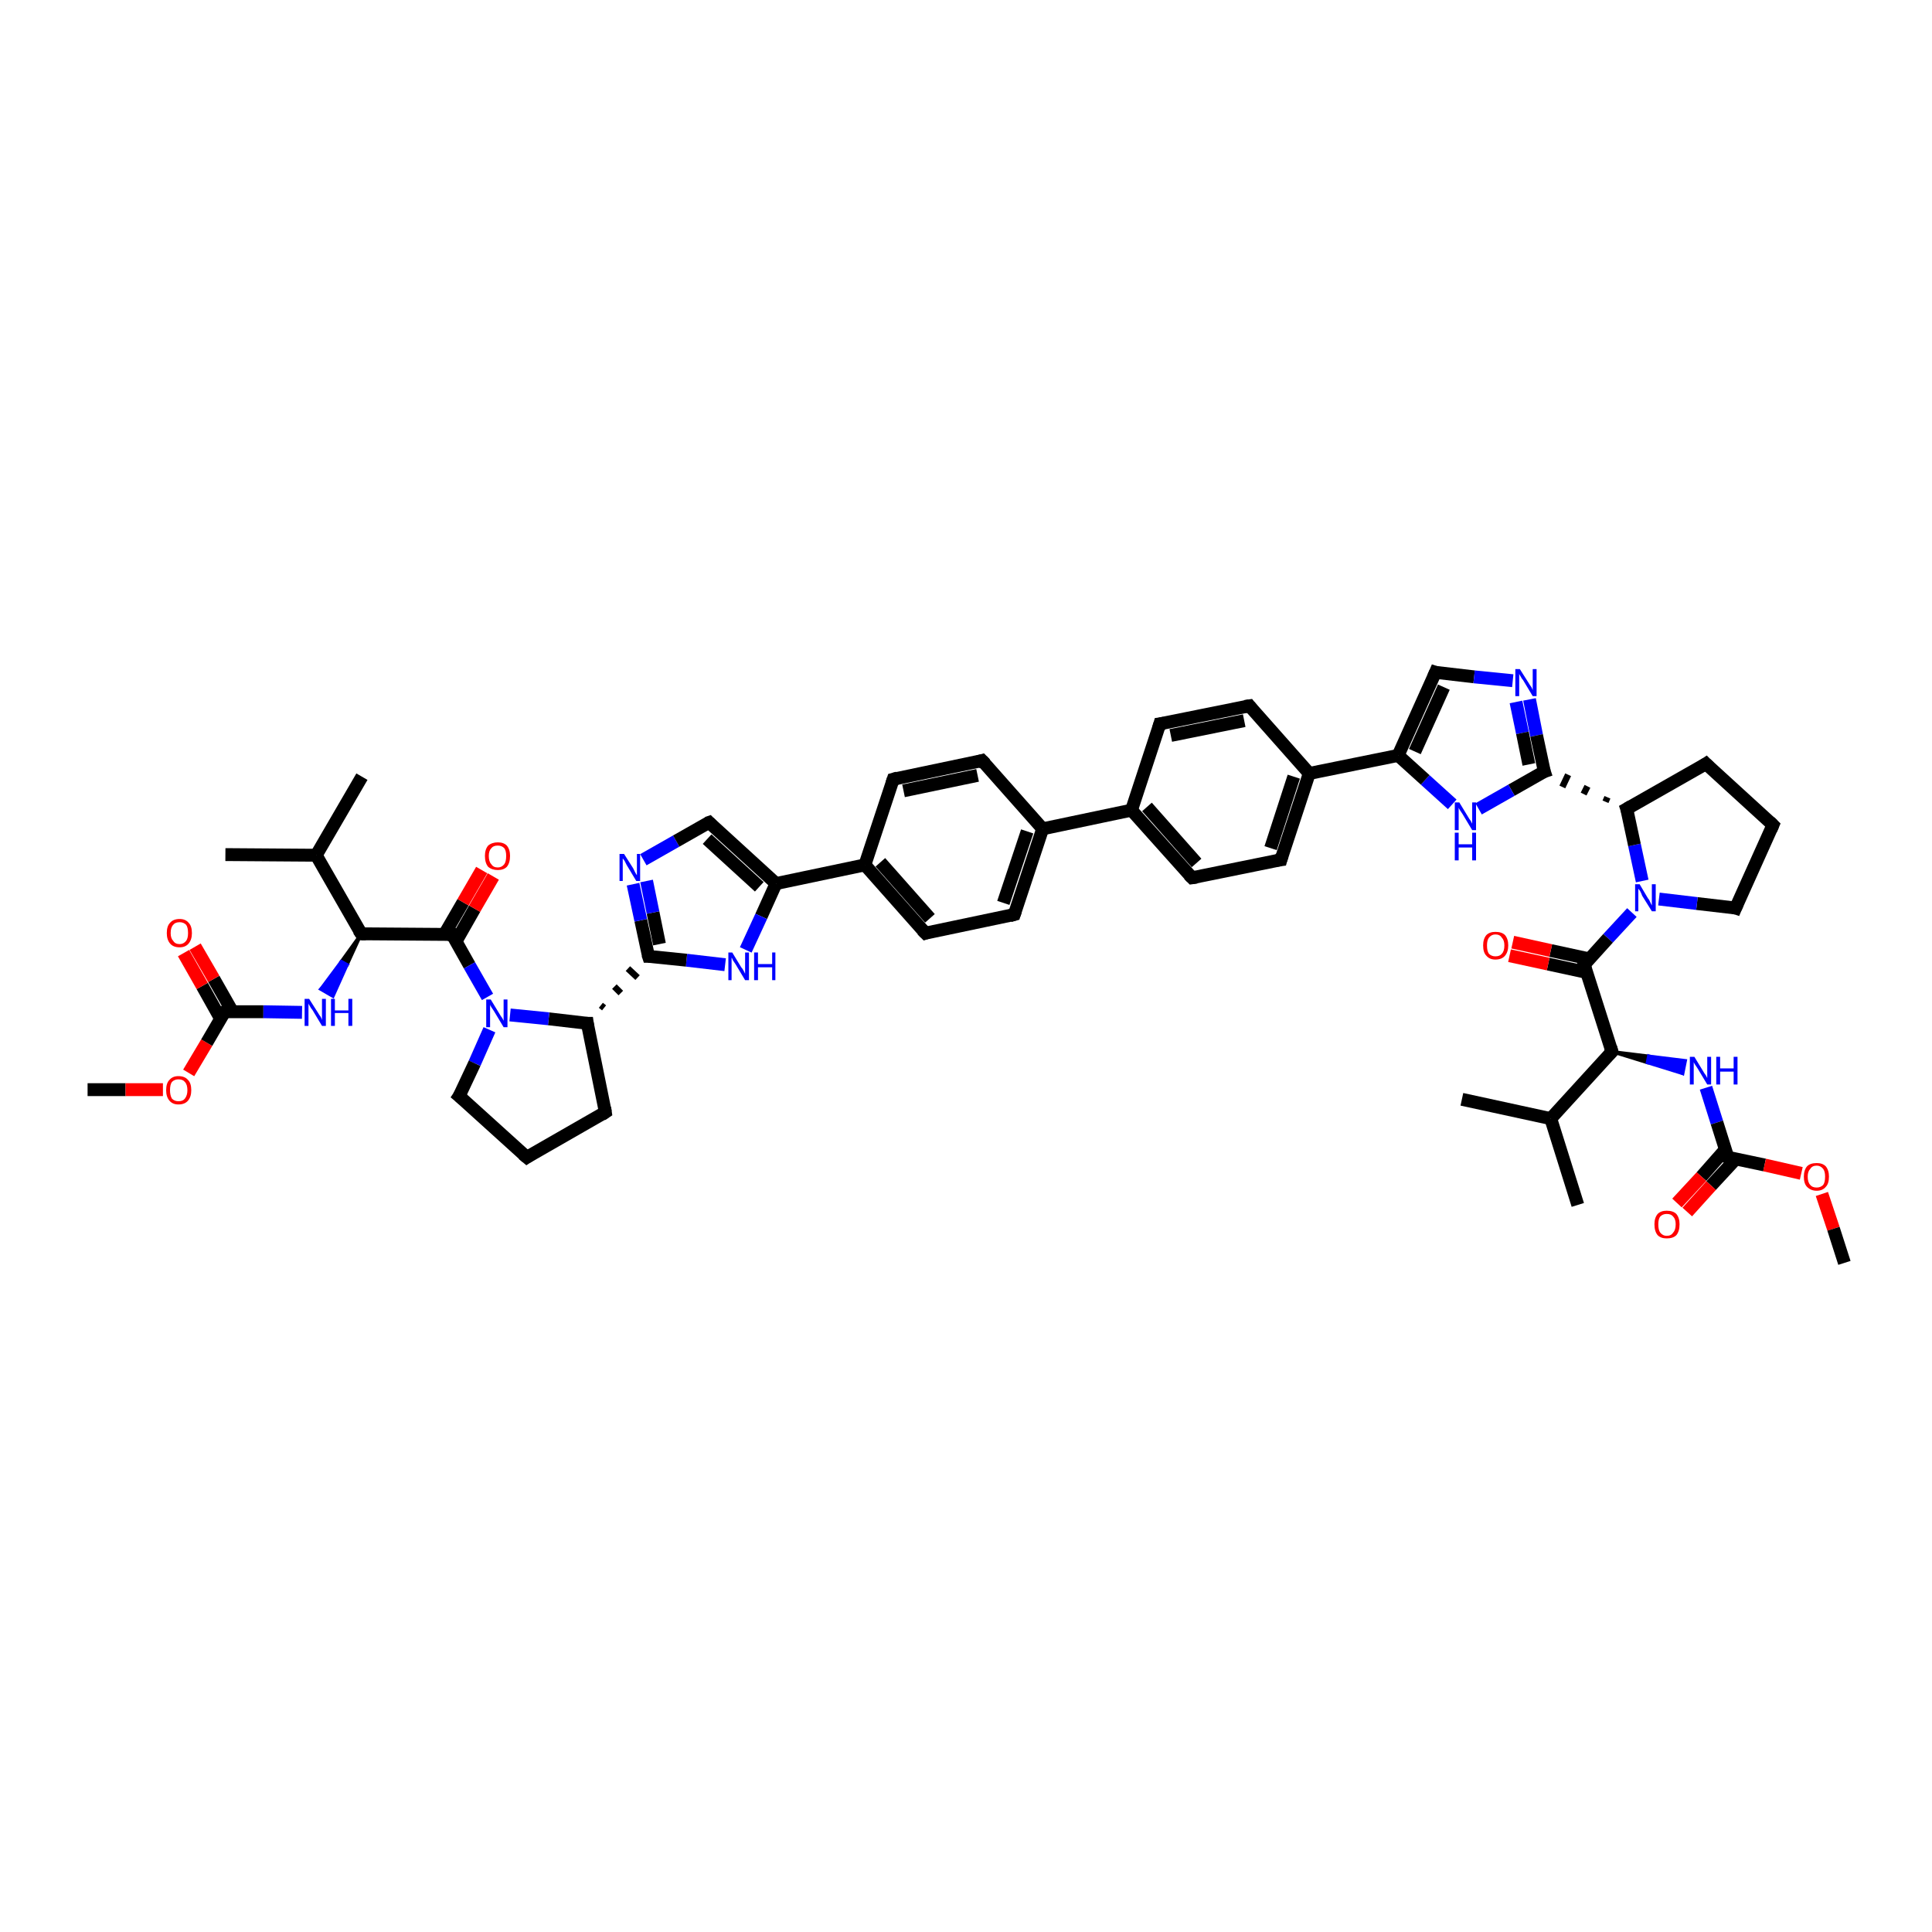 <?xml version='1.0' encoding='iso-8859-1'?>
<svg version='1.1' baseProfile='full'
              xmlns='http://www.w3.org/2000/svg'
                      xmlns:rdkit='http://www.rdkit.org/xml'
                      xmlns:xlink='http://www.w3.org/1999/xlink'
                  xml:space='preserve'
width='300px' height='300px' viewBox='0 0 300 300'>
<!-- END OF HEADER -->
<rect style='opacity:1.0;fill:#FFFFFF;stroke:none' width='300.0' height='300.0' x='0.0' y='0.0'> </rect>
<path class='bond-0 atom-0 atom-1' d='M 13.6,169.2 L 19.5,169.2' style='fill:none;fill-rule:evenodd;stroke:#000000;stroke-width:2.0px;stroke-linecap:butt;stroke-linejoin:miter;stroke-opacity:1' />
<path class='bond-0 atom-0 atom-1' d='M 19.5,169.2 L 25.3,169.2' style='fill:none;fill-rule:evenodd;stroke:#FF0000;stroke-width:2.0px;stroke-linecap:butt;stroke-linejoin:miter;stroke-opacity:1' />
<path class='bond-1 atom-1 atom-2' d='M 29.3,166.6 L 32.1,161.9' style='fill:none;fill-rule:evenodd;stroke:#FF0000;stroke-width:2.0px;stroke-linecap:butt;stroke-linejoin:miter;stroke-opacity:1' />
<path class='bond-1 atom-1 atom-2' d='M 32.1,161.9 L 34.9,157.1' style='fill:none;fill-rule:evenodd;stroke:#000000;stroke-width:2.0px;stroke-linecap:butt;stroke-linejoin:miter;stroke-opacity:1' />
<path class='bond-2 atom-2 atom-3' d='M 36.1,157.1 L 33.2,152.0' style='fill:none;fill-rule:evenodd;stroke:#000000;stroke-width:2.0px;stroke-linecap:butt;stroke-linejoin:miter;stroke-opacity:1' />
<path class='bond-2 atom-2 atom-3' d='M 33.2,152.0 L 30.3,147.0' style='fill:none;fill-rule:evenodd;stroke:#FF0000;stroke-width:2.0px;stroke-linecap:butt;stroke-linejoin:miter;stroke-opacity:1' />
<path class='bond-2 atom-2 atom-3' d='M 34.2,158.1 L 31.4,153.1' style='fill:none;fill-rule:evenodd;stroke:#000000;stroke-width:2.0px;stroke-linecap:butt;stroke-linejoin:miter;stroke-opacity:1' />
<path class='bond-2 atom-2 atom-3' d='M 31.4,153.1 L 28.5,148.0' style='fill:none;fill-rule:evenodd;stroke:#FF0000;stroke-width:2.0px;stroke-linecap:butt;stroke-linejoin:miter;stroke-opacity:1' />
<path class='bond-3 atom-2 atom-4' d='M 34.9,157.1 L 40.9,157.1' style='fill:none;fill-rule:evenodd;stroke:#000000;stroke-width:2.0px;stroke-linecap:butt;stroke-linejoin:miter;stroke-opacity:1' />
<path class='bond-3 atom-2 atom-4' d='M 40.9,157.1 L 46.9,157.2' style='fill:none;fill-rule:evenodd;stroke:#0000FF;stroke-width:2.0px;stroke-linecap:butt;stroke-linejoin:miter;stroke-opacity:1' />
<path class='bond-4 atom-5 atom-4' d='M 56.1,145.0 L 53.9,149.8 L 53.0,149.3 Z' style='fill:#000000;fill-rule:evenodd;fill-opacity:1;stroke:#000000;stroke-width:0.5px;stroke-linecap:butt;stroke-linejoin:miter;stroke-opacity:1;' />
<path class='bond-4 atom-5 atom-4' d='M 53.9,149.8 L 49.8,153.6 L 51.7,154.7 Z' style='fill:#0000FF;fill-rule:evenodd;fill-opacity:1;stroke:#0000FF;stroke-width:0.5px;stroke-linecap:butt;stroke-linejoin:miter;stroke-opacity:1;' />
<path class='bond-4 atom-5 atom-4' d='M 53.9,149.8 L 53.0,149.3 L 49.8,153.6 Z' style='fill:#0000FF;fill-rule:evenodd;fill-opacity:1;stroke:#0000FF;stroke-width:0.5px;stroke-linecap:butt;stroke-linejoin:miter;stroke-opacity:1;' />
<path class='bond-5 atom-5 atom-6' d='M 56.1,145.0 L 49.1,132.8' style='fill:none;fill-rule:evenodd;stroke:#000000;stroke-width:2.0px;stroke-linecap:butt;stroke-linejoin:miter;stroke-opacity:1' />
<path class='bond-6 atom-6 atom-7' d='M 49.1,132.8 L 35.0,132.7' style='fill:none;fill-rule:evenodd;stroke:#000000;stroke-width:2.0px;stroke-linecap:butt;stroke-linejoin:miter;stroke-opacity:1' />
<path class='bond-7 atom-6 atom-8' d='M 49.1,132.8 L 56.2,120.6' style='fill:none;fill-rule:evenodd;stroke:#000000;stroke-width:2.0px;stroke-linecap:butt;stroke-linejoin:miter;stroke-opacity:1' />
<path class='bond-8 atom-5 atom-9' d='M 56.1,145.0 L 70.2,145.1' style='fill:none;fill-rule:evenodd;stroke:#000000;stroke-width:2.0px;stroke-linecap:butt;stroke-linejoin:miter;stroke-opacity:1' />
<path class='bond-9 atom-9 atom-10' d='M 70.8,146.2 L 73.7,141.1' style='fill:none;fill-rule:evenodd;stroke:#000000;stroke-width:2.0px;stroke-linecap:butt;stroke-linejoin:miter;stroke-opacity:1' />
<path class='bond-9 atom-9 atom-10' d='M 73.7,141.1 L 76.6,136.1' style='fill:none;fill-rule:evenodd;stroke:#FF0000;stroke-width:2.0px;stroke-linecap:butt;stroke-linejoin:miter;stroke-opacity:1' />
<path class='bond-9 atom-9 atom-10' d='M 69.0,145.1 L 71.9,140.1' style='fill:none;fill-rule:evenodd;stroke:#000000;stroke-width:2.0px;stroke-linecap:butt;stroke-linejoin:miter;stroke-opacity:1' />
<path class='bond-9 atom-9 atom-10' d='M 71.9,140.1 L 74.8,135.1' style='fill:none;fill-rule:evenodd;stroke:#FF0000;stroke-width:2.0px;stroke-linecap:butt;stroke-linejoin:miter;stroke-opacity:1' />
<path class='bond-10 atom-9 atom-11' d='M 70.2,145.1 L 72.9,149.9' style='fill:none;fill-rule:evenodd;stroke:#000000;stroke-width:2.0px;stroke-linecap:butt;stroke-linejoin:miter;stroke-opacity:1' />
<path class='bond-10 atom-9 atom-11' d='M 72.9,149.9 L 75.7,154.8' style='fill:none;fill-rule:evenodd;stroke:#0000FF;stroke-width:2.0px;stroke-linecap:butt;stroke-linejoin:miter;stroke-opacity:1' />
<path class='bond-11 atom-11 atom-12' d='M 76.0,159.9 L 73.7,165.1' style='fill:none;fill-rule:evenodd;stroke:#0000FF;stroke-width:2.0px;stroke-linecap:butt;stroke-linejoin:miter;stroke-opacity:1' />
<path class='bond-11 atom-11 atom-12' d='M 73.7,165.1 L 71.3,170.2' style='fill:none;fill-rule:evenodd;stroke:#000000;stroke-width:2.0px;stroke-linecap:butt;stroke-linejoin:miter;stroke-opacity:1' />
<path class='bond-12 atom-12 atom-13' d='M 71.3,170.2 L 81.8,179.7' style='fill:none;fill-rule:evenodd;stroke:#000000;stroke-width:2.0px;stroke-linecap:butt;stroke-linejoin:miter;stroke-opacity:1' />
<path class='bond-13 atom-13 atom-14' d='M 81.8,179.7 L 94.0,172.7' style='fill:none;fill-rule:evenodd;stroke:#000000;stroke-width:2.0px;stroke-linecap:butt;stroke-linejoin:miter;stroke-opacity:1' />
<path class='bond-14 atom-14 atom-15' d='M 94.0,172.7 L 91.2,158.9' style='fill:none;fill-rule:evenodd;stroke:#000000;stroke-width:2.0px;stroke-linecap:butt;stroke-linejoin:miter;stroke-opacity:1' />
<path class='bond-15 atom-15 atom-16' d='M 93.8,156.5 L 93.3,156.1' style='fill:none;fill-rule:evenodd;stroke:#000000;stroke-width:1.0px;stroke-linecap:butt;stroke-linejoin:miter;stroke-opacity:1' />
<path class='bond-15 atom-15 atom-16' d='M 96.4,154.2 L 95.4,153.2' style='fill:none;fill-rule:evenodd;stroke:#000000;stroke-width:1.0px;stroke-linecap:butt;stroke-linejoin:miter;stroke-opacity:1' />
<path class='bond-15 atom-15 atom-16' d='M 99.0,151.8 L 97.5,150.4' style='fill:none;fill-rule:evenodd;stroke:#000000;stroke-width:1.0px;stroke-linecap:butt;stroke-linejoin:miter;stroke-opacity:1' />
<path class='bond-16 atom-16 atom-17' d='M 100.7,148.5 L 99.5,142.9' style='fill:none;fill-rule:evenodd;stroke:#000000;stroke-width:2.0px;stroke-linecap:butt;stroke-linejoin:miter;stroke-opacity:1' />
<path class='bond-16 atom-16 atom-17' d='M 99.5,142.9 L 98.3,137.3' style='fill:none;fill-rule:evenodd;stroke:#0000FF;stroke-width:2.0px;stroke-linecap:butt;stroke-linejoin:miter;stroke-opacity:1' />
<path class='bond-16 atom-16 atom-17' d='M 102.4,146.6 L 101.4,141.7' style='fill:none;fill-rule:evenodd;stroke:#000000;stroke-width:2.0px;stroke-linecap:butt;stroke-linejoin:miter;stroke-opacity:1' />
<path class='bond-16 atom-16 atom-17' d='M 101.4,141.7 L 100.4,136.8' style='fill:none;fill-rule:evenodd;stroke:#0000FF;stroke-width:2.0px;stroke-linecap:butt;stroke-linejoin:miter;stroke-opacity:1' />
<path class='bond-17 atom-17 atom-18' d='M 99.9,133.5 L 105.0,130.6' style='fill:none;fill-rule:evenodd;stroke:#0000FF;stroke-width:2.0px;stroke-linecap:butt;stroke-linejoin:miter;stroke-opacity:1' />
<path class='bond-17 atom-17 atom-18' d='M 105.0,130.6 L 110.1,127.7' style='fill:none;fill-rule:evenodd;stroke:#000000;stroke-width:2.0px;stroke-linecap:butt;stroke-linejoin:miter;stroke-opacity:1' />
<path class='bond-18 atom-18 atom-19' d='M 110.1,127.7 L 120.5,137.2' style='fill:none;fill-rule:evenodd;stroke:#000000;stroke-width:2.0px;stroke-linecap:butt;stroke-linejoin:miter;stroke-opacity:1' />
<path class='bond-18 atom-18 atom-19' d='M 109.8,130.3 L 117.9,137.7' style='fill:none;fill-rule:evenodd;stroke:#000000;stroke-width:2.0px;stroke-linecap:butt;stroke-linejoin:miter;stroke-opacity:1' />
<path class='bond-19 atom-19 atom-20' d='M 120.5,137.2 L 118.2,142.3' style='fill:none;fill-rule:evenodd;stroke:#000000;stroke-width:2.0px;stroke-linecap:butt;stroke-linejoin:miter;stroke-opacity:1' />
<path class='bond-19 atom-19 atom-20' d='M 118.2,142.3 L 115.8,147.5' style='fill:none;fill-rule:evenodd;stroke:#0000FF;stroke-width:2.0px;stroke-linecap:butt;stroke-linejoin:miter;stroke-opacity:1' />
<path class='bond-20 atom-19 atom-21' d='M 120.5,137.2 L 134.3,134.3' style='fill:none;fill-rule:evenodd;stroke:#000000;stroke-width:2.0px;stroke-linecap:butt;stroke-linejoin:miter;stroke-opacity:1' />
<path class='bond-21 atom-21 atom-22' d='M 134.3,134.3 L 143.7,144.9' style='fill:none;fill-rule:evenodd;stroke:#000000;stroke-width:2.0px;stroke-linecap:butt;stroke-linejoin:miter;stroke-opacity:1' />
<path class='bond-21 atom-21 atom-22' d='M 136.7,133.9 L 144.4,142.6' style='fill:none;fill-rule:evenodd;stroke:#000000;stroke-width:2.0px;stroke-linecap:butt;stroke-linejoin:miter;stroke-opacity:1' />
<path class='bond-22 atom-22 atom-23' d='M 143.7,144.9 L 157.5,142.0' style='fill:none;fill-rule:evenodd;stroke:#000000;stroke-width:2.0px;stroke-linecap:butt;stroke-linejoin:miter;stroke-opacity:1' />
<path class='bond-23 atom-23 atom-24' d='M 157.5,142.0 L 161.9,128.7' style='fill:none;fill-rule:evenodd;stroke:#000000;stroke-width:2.0px;stroke-linecap:butt;stroke-linejoin:miter;stroke-opacity:1' />
<path class='bond-23 atom-23 atom-24' d='M 155.8,140.2 L 159.5,129.1' style='fill:none;fill-rule:evenodd;stroke:#000000;stroke-width:2.0px;stroke-linecap:butt;stroke-linejoin:miter;stroke-opacity:1' />
<path class='bond-24 atom-24 atom-25' d='M 161.9,128.7 L 152.5,118.1' style='fill:none;fill-rule:evenodd;stroke:#000000;stroke-width:2.0px;stroke-linecap:butt;stroke-linejoin:miter;stroke-opacity:1' />
<path class='bond-25 atom-25 atom-26' d='M 152.5,118.1 L 138.7,121.0' style='fill:none;fill-rule:evenodd;stroke:#000000;stroke-width:2.0px;stroke-linecap:butt;stroke-linejoin:miter;stroke-opacity:1' />
<path class='bond-25 atom-25 atom-26' d='M 151.8,120.4 L 140.3,122.8' style='fill:none;fill-rule:evenodd;stroke:#000000;stroke-width:2.0px;stroke-linecap:butt;stroke-linejoin:miter;stroke-opacity:1' />
<path class='bond-26 atom-24 atom-27' d='M 161.9,128.7 L 175.7,125.8' style='fill:none;fill-rule:evenodd;stroke:#000000;stroke-width:2.0px;stroke-linecap:butt;stroke-linejoin:miter;stroke-opacity:1' />
<path class='bond-27 atom-27 atom-28' d='M 175.7,125.8 L 185.1,136.3' style='fill:none;fill-rule:evenodd;stroke:#000000;stroke-width:2.0px;stroke-linecap:butt;stroke-linejoin:miter;stroke-opacity:1' />
<path class='bond-27 atom-27 atom-28' d='M 178.1,125.3 L 185.8,134.0' style='fill:none;fill-rule:evenodd;stroke:#000000;stroke-width:2.0px;stroke-linecap:butt;stroke-linejoin:miter;stroke-opacity:1' />
<path class='bond-28 atom-28 atom-29' d='M 185.1,136.3 L 198.9,133.5' style='fill:none;fill-rule:evenodd;stroke:#000000;stroke-width:2.0px;stroke-linecap:butt;stroke-linejoin:miter;stroke-opacity:1' />
<path class='bond-29 atom-29 atom-30' d='M 198.9,133.5 L 203.3,120.1' style='fill:none;fill-rule:evenodd;stroke:#000000;stroke-width:2.0px;stroke-linecap:butt;stroke-linejoin:miter;stroke-opacity:1' />
<path class='bond-29 atom-29 atom-30' d='M 197.3,131.7 L 200.9,120.6' style='fill:none;fill-rule:evenodd;stroke:#000000;stroke-width:2.0px;stroke-linecap:butt;stroke-linejoin:miter;stroke-opacity:1' />
<path class='bond-30 atom-30 atom-31' d='M 203.3,120.1 L 194.0,109.6' style='fill:none;fill-rule:evenodd;stroke:#000000;stroke-width:2.0px;stroke-linecap:butt;stroke-linejoin:miter;stroke-opacity:1' />
<path class='bond-31 atom-31 atom-32' d='M 194.0,109.6 L 180.1,112.4' style='fill:none;fill-rule:evenodd;stroke:#000000;stroke-width:2.0px;stroke-linecap:butt;stroke-linejoin:miter;stroke-opacity:1' />
<path class='bond-31 atom-31 atom-32' d='M 193.2,111.9 L 181.8,114.2' style='fill:none;fill-rule:evenodd;stroke:#000000;stroke-width:2.0px;stroke-linecap:butt;stroke-linejoin:miter;stroke-opacity:1' />
<path class='bond-32 atom-30 atom-33' d='M 203.3,120.1 L 217.1,117.3' style='fill:none;fill-rule:evenodd;stroke:#000000;stroke-width:2.0px;stroke-linecap:butt;stroke-linejoin:miter;stroke-opacity:1' />
<path class='bond-33 atom-33 atom-34' d='M 217.1,117.3 L 222.9,104.4' style='fill:none;fill-rule:evenodd;stroke:#000000;stroke-width:2.0px;stroke-linecap:butt;stroke-linejoin:miter;stroke-opacity:1' />
<path class='bond-33 atom-33 atom-34' d='M 219.7,116.7 L 224.2,106.7' style='fill:none;fill-rule:evenodd;stroke:#000000;stroke-width:2.0px;stroke-linecap:butt;stroke-linejoin:miter;stroke-opacity:1' />
<path class='bond-34 atom-34 atom-35' d='M 222.9,104.4 L 228.9,105.1' style='fill:none;fill-rule:evenodd;stroke:#000000;stroke-width:2.0px;stroke-linecap:butt;stroke-linejoin:miter;stroke-opacity:1' />
<path class='bond-34 atom-34 atom-35' d='M 228.9,105.1 L 234.9,105.7' style='fill:none;fill-rule:evenodd;stroke:#0000FF;stroke-width:2.0px;stroke-linecap:butt;stroke-linejoin:miter;stroke-opacity:1' />
<path class='bond-35 atom-35 atom-36' d='M 237.5,108.6 L 238.6,114.2' style='fill:none;fill-rule:evenodd;stroke:#0000FF;stroke-width:2.0px;stroke-linecap:butt;stroke-linejoin:miter;stroke-opacity:1' />
<path class='bond-35 atom-35 atom-36' d='M 238.6,114.2 L 239.8,119.8' style='fill:none;fill-rule:evenodd;stroke:#000000;stroke-width:2.0px;stroke-linecap:butt;stroke-linejoin:miter;stroke-opacity:1' />
<path class='bond-35 atom-35 atom-36' d='M 235.4,109.0 L 236.4,113.8' style='fill:none;fill-rule:evenodd;stroke:#0000FF;stroke-width:2.0px;stroke-linecap:butt;stroke-linejoin:miter;stroke-opacity:1' />
<path class='bond-35 atom-35 atom-36' d='M 236.4,113.8 L 237.4,118.7' style='fill:none;fill-rule:evenodd;stroke:#000000;stroke-width:2.0px;stroke-linecap:butt;stroke-linejoin:miter;stroke-opacity:1' />
<path class='bond-36 atom-36 atom-37' d='M 239.8,119.8 L 234.7,122.7' style='fill:none;fill-rule:evenodd;stroke:#000000;stroke-width:2.0px;stroke-linecap:butt;stroke-linejoin:miter;stroke-opacity:1' />
<path class='bond-36 atom-36 atom-37' d='M 234.7,122.7 L 229.6,125.6' style='fill:none;fill-rule:evenodd;stroke:#0000FF;stroke-width:2.0px;stroke-linecap:butt;stroke-linejoin:miter;stroke-opacity:1' />
<path class='bond-37 atom-38 atom-36' d='M 249.6,123.8 L 249.3,124.5' style='fill:none;fill-rule:evenodd;stroke:#000000;stroke-width:1.0px;stroke-linecap:butt;stroke-linejoin:miter;stroke-opacity:1' />
<path class='bond-37 atom-38 atom-36' d='M 246.5,122.1 L 245.9,123.3' style='fill:none;fill-rule:evenodd;stroke:#000000;stroke-width:1.0px;stroke-linecap:butt;stroke-linejoin:miter;stroke-opacity:1' />
<path class='bond-37 atom-38 atom-36' d='M 243.5,120.3 L 242.6,122.2' style='fill:none;fill-rule:evenodd;stroke:#000000;stroke-width:1.0px;stroke-linecap:butt;stroke-linejoin:miter;stroke-opacity:1' />
<path class='bond-38 atom-38 atom-39' d='M 252.6,125.6 L 264.9,118.6' style='fill:none;fill-rule:evenodd;stroke:#000000;stroke-width:2.0px;stroke-linecap:butt;stroke-linejoin:miter;stroke-opacity:1' />
<path class='bond-39 atom-39 atom-40' d='M 264.9,118.6 L 275.3,128.1' style='fill:none;fill-rule:evenodd;stroke:#000000;stroke-width:2.0px;stroke-linecap:butt;stroke-linejoin:miter;stroke-opacity:1' />
<path class='bond-40 atom-40 atom-41' d='M 275.3,128.1 L 269.5,141.0' style='fill:none;fill-rule:evenodd;stroke:#000000;stroke-width:2.0px;stroke-linecap:butt;stroke-linejoin:miter;stroke-opacity:1' />
<path class='bond-41 atom-41 atom-42' d='M 269.5,141.0 L 263.5,140.3' style='fill:none;fill-rule:evenodd;stroke:#000000;stroke-width:2.0px;stroke-linecap:butt;stroke-linejoin:miter;stroke-opacity:1' />
<path class='bond-41 atom-41 atom-42' d='M 263.5,140.3 L 257.6,139.6' style='fill:none;fill-rule:evenodd;stroke:#0000FF;stroke-width:2.0px;stroke-linecap:butt;stroke-linejoin:miter;stroke-opacity:1' />
<path class='bond-42 atom-42 atom-43' d='M 253.4,141.7 L 249.7,145.7' style='fill:none;fill-rule:evenodd;stroke:#0000FF;stroke-width:2.0px;stroke-linecap:butt;stroke-linejoin:miter;stroke-opacity:1' />
<path class='bond-42 atom-42 atom-43' d='M 249.7,145.7 L 246.0,149.8' style='fill:none;fill-rule:evenodd;stroke:#000000;stroke-width:2.0px;stroke-linecap:butt;stroke-linejoin:miter;stroke-opacity:1' />
<path class='bond-43 atom-43 atom-44' d='M 246.8,148.9 L 240.8,147.6' style='fill:none;fill-rule:evenodd;stroke:#000000;stroke-width:2.0px;stroke-linecap:butt;stroke-linejoin:miter;stroke-opacity:1' />
<path class='bond-43 atom-43 atom-44' d='M 240.8,147.6 L 234.9,146.3' style='fill:none;fill-rule:evenodd;stroke:#FF0000;stroke-width:2.0px;stroke-linecap:butt;stroke-linejoin:miter;stroke-opacity:1' />
<path class='bond-43 atom-43 atom-44' d='M 246.4,151.0 L 240.4,149.7' style='fill:none;fill-rule:evenodd;stroke:#000000;stroke-width:2.0px;stroke-linecap:butt;stroke-linejoin:miter;stroke-opacity:1' />
<path class='bond-43 atom-43 atom-44' d='M 240.4,149.7 L 234.4,148.4' style='fill:none;fill-rule:evenodd;stroke:#FF0000;stroke-width:2.0px;stroke-linecap:butt;stroke-linejoin:miter;stroke-opacity:1' />
<path class='bond-44 atom-43 atom-45' d='M 246.0,149.8 L 250.3,163.3' style='fill:none;fill-rule:evenodd;stroke:#000000;stroke-width:2.0px;stroke-linecap:butt;stroke-linejoin:miter;stroke-opacity:1' />
<path class='bond-45 atom-45 atom-46' d='M 250.3,163.3 L 256.0,164.0 L 255.8,165.0 Z' style='fill:#000000;fill-rule:evenodd;fill-opacity:1;stroke:#000000;stroke-width:0.5px;stroke-linecap:butt;stroke-linejoin:miter;stroke-opacity:1;' />
<path class='bond-45 atom-45 atom-46' d='M 256.0,164.0 L 261.3,166.7 L 261.7,164.7 Z' style='fill:#0000FF;fill-rule:evenodd;fill-opacity:1;stroke:#0000FF;stroke-width:0.5px;stroke-linecap:butt;stroke-linejoin:miter;stroke-opacity:1;' />
<path class='bond-45 atom-45 atom-46' d='M 256.0,164.0 L 255.8,165.0 L 261.3,166.7 Z' style='fill:#0000FF;fill-rule:evenodd;fill-opacity:1;stroke:#0000FF;stroke-width:0.5px;stroke-linecap:butt;stroke-linejoin:miter;stroke-opacity:1;' />
<path class='bond-46 atom-46 atom-47' d='M 264.9,168.9 L 266.6,174.3' style='fill:none;fill-rule:evenodd;stroke:#0000FF;stroke-width:2.0px;stroke-linecap:butt;stroke-linejoin:miter;stroke-opacity:1' />
<path class='bond-46 atom-46 atom-47' d='M 266.6,174.3 L 268.3,179.7' style='fill:none;fill-rule:evenodd;stroke:#000000;stroke-width:2.0px;stroke-linecap:butt;stroke-linejoin:miter;stroke-opacity:1' />
<path class='bond-47 atom-47 atom-48' d='M 267.9,178.5 L 264.2,182.7' style='fill:none;fill-rule:evenodd;stroke:#000000;stroke-width:2.0px;stroke-linecap:butt;stroke-linejoin:miter;stroke-opacity:1' />
<path class='bond-47 atom-47 atom-48' d='M 264.2,182.7 L 260.4,186.8' style='fill:none;fill-rule:evenodd;stroke:#FF0000;stroke-width:2.0px;stroke-linecap:butt;stroke-linejoin:miter;stroke-opacity:1' />
<path class='bond-47 atom-47 atom-48' d='M 269.5,180.0 L 265.7,184.1' style='fill:none;fill-rule:evenodd;stroke:#000000;stroke-width:2.0px;stroke-linecap:butt;stroke-linejoin:miter;stroke-opacity:1' />
<path class='bond-47 atom-47 atom-48' d='M 265.7,184.1 L 262.0,188.2' style='fill:none;fill-rule:evenodd;stroke:#FF0000;stroke-width:2.0px;stroke-linecap:butt;stroke-linejoin:miter;stroke-opacity:1' />
<path class='bond-48 atom-47 atom-49' d='M 268.3,179.7 L 274.0,180.9' style='fill:none;fill-rule:evenodd;stroke:#000000;stroke-width:2.0px;stroke-linecap:butt;stroke-linejoin:miter;stroke-opacity:1' />
<path class='bond-48 atom-47 atom-49' d='M 274.0,180.9 L 279.7,182.2' style='fill:none;fill-rule:evenodd;stroke:#FF0000;stroke-width:2.0px;stroke-linecap:butt;stroke-linejoin:miter;stroke-opacity:1' />
<path class='bond-49 atom-49 atom-50' d='M 282.9,185.4 L 284.7,190.8' style='fill:none;fill-rule:evenodd;stroke:#FF0000;stroke-width:2.0px;stroke-linecap:butt;stroke-linejoin:miter;stroke-opacity:1' />
<path class='bond-49 atom-49 atom-50' d='M 284.7,190.8 L 286.4,196.1' style='fill:none;fill-rule:evenodd;stroke:#000000;stroke-width:2.0px;stroke-linecap:butt;stroke-linejoin:miter;stroke-opacity:1' />
<path class='bond-50 atom-45 atom-51' d='M 250.3,163.3 L 240.8,173.7' style='fill:none;fill-rule:evenodd;stroke:#000000;stroke-width:2.0px;stroke-linecap:butt;stroke-linejoin:miter;stroke-opacity:1' />
<path class='bond-51 atom-51 atom-52' d='M 240.8,173.7 L 245.0,187.1' style='fill:none;fill-rule:evenodd;stroke:#000000;stroke-width:2.0px;stroke-linecap:butt;stroke-linejoin:miter;stroke-opacity:1' />
<path class='bond-52 atom-51 atom-53' d='M 240.8,173.7 L 227.0,170.7' style='fill:none;fill-rule:evenodd;stroke:#000000;stroke-width:2.0px;stroke-linecap:butt;stroke-linejoin:miter;stroke-opacity:1' />
<path class='bond-53 atom-15 atom-11' d='M 91.2,158.9 L 85.2,158.2' style='fill:none;fill-rule:evenodd;stroke:#000000;stroke-width:2.0px;stroke-linecap:butt;stroke-linejoin:miter;stroke-opacity:1' />
<path class='bond-53 atom-15 atom-11' d='M 85.2,158.2 L 79.2,157.6' style='fill:none;fill-rule:evenodd;stroke:#0000FF;stroke-width:2.0px;stroke-linecap:butt;stroke-linejoin:miter;stroke-opacity:1' />
<path class='bond-54 atom-20 atom-16' d='M 112.6,149.8 L 106.6,149.1' style='fill:none;fill-rule:evenodd;stroke:#0000FF;stroke-width:2.0px;stroke-linecap:butt;stroke-linejoin:miter;stroke-opacity:1' />
<path class='bond-54 atom-20 atom-16' d='M 106.6,149.1 L 100.7,148.5' style='fill:none;fill-rule:evenodd;stroke:#000000;stroke-width:2.0px;stroke-linecap:butt;stroke-linejoin:miter;stroke-opacity:1' />
<path class='bond-55 atom-26 atom-21' d='M 138.7,121.0 L 134.3,134.3' style='fill:none;fill-rule:evenodd;stroke:#000000;stroke-width:2.0px;stroke-linecap:butt;stroke-linejoin:miter;stroke-opacity:1' />
<path class='bond-56 atom-32 atom-27' d='M 180.1,112.4 L 175.7,125.8' style='fill:none;fill-rule:evenodd;stroke:#000000;stroke-width:2.0px;stroke-linecap:butt;stroke-linejoin:miter;stroke-opacity:1' />
<path class='bond-57 atom-37 atom-33' d='M 225.5,124.9 L 221.3,121.1' style='fill:none;fill-rule:evenodd;stroke:#0000FF;stroke-width:2.0px;stroke-linecap:butt;stroke-linejoin:miter;stroke-opacity:1' />
<path class='bond-57 atom-37 atom-33' d='M 221.3,121.1 L 217.1,117.3' style='fill:none;fill-rule:evenodd;stroke:#000000;stroke-width:2.0px;stroke-linecap:butt;stroke-linejoin:miter;stroke-opacity:1' />
<path class='bond-58 atom-42 atom-38' d='M 255.0,136.8 L 253.8,131.2' style='fill:none;fill-rule:evenodd;stroke:#0000FF;stroke-width:2.0px;stroke-linecap:butt;stroke-linejoin:miter;stroke-opacity:1' />
<path class='bond-58 atom-42 atom-38' d='M 253.8,131.2 L 252.6,125.6' style='fill:none;fill-rule:evenodd;stroke:#000000;stroke-width:2.0px;stroke-linecap:butt;stroke-linejoin:miter;stroke-opacity:1' />
<path d='M 34.7,157.3 L 34.9,157.1 L 35.2,157.1' style='fill:none;stroke:#000000;stroke-width:2.0px;stroke-linecap:butt;stroke-linejoin:miter;stroke-opacity:1;' />
<path d='M 55.7,144.4 L 56.1,145.0 L 56.8,145.0' style='fill:none;stroke:#000000;stroke-width:2.0px;stroke-linecap:butt;stroke-linejoin:miter;stroke-opacity:1;' />
<path d='M 69.5,145.1 L 70.2,145.1 L 70.3,145.3' style='fill:none;stroke:#000000;stroke-width:2.0px;stroke-linecap:butt;stroke-linejoin:miter;stroke-opacity:1;' />
<path d='M 71.5,169.9 L 71.3,170.2 L 71.9,170.7' style='fill:none;stroke:#000000;stroke-width:2.0px;stroke-linecap:butt;stroke-linejoin:miter;stroke-opacity:1;' />
<path d='M 81.2,179.2 L 81.8,179.7 L 82.4,179.3' style='fill:none;stroke:#000000;stroke-width:2.0px;stroke-linecap:butt;stroke-linejoin:miter;stroke-opacity:1;' />
<path d='M 93.4,173.1 L 94.0,172.7 L 93.9,172.0' style='fill:none;stroke:#000000;stroke-width:2.0px;stroke-linecap:butt;stroke-linejoin:miter;stroke-opacity:1;' />
<path d='M 91.3,159.6 L 91.2,158.9 L 90.9,158.9' style='fill:none;stroke:#000000;stroke-width:2.0px;stroke-linecap:butt;stroke-linejoin:miter;stroke-opacity:1;' />
<path d='M 100.6,148.2 L 100.7,148.5 L 101.0,148.5' style='fill:none;stroke:#000000;stroke-width:2.0px;stroke-linecap:butt;stroke-linejoin:miter;stroke-opacity:1;' />
<path d='M 109.8,127.8 L 110.1,127.7 L 110.6,128.2' style='fill:none;stroke:#000000;stroke-width:2.0px;stroke-linecap:butt;stroke-linejoin:miter;stroke-opacity:1;' />
<path d='M 143.2,144.4 L 143.7,144.9 L 144.3,144.7' style='fill:none;stroke:#000000;stroke-width:2.0px;stroke-linecap:butt;stroke-linejoin:miter;stroke-opacity:1;' />
<path d='M 156.8,142.2 L 157.5,142.0 L 157.7,141.4' style='fill:none;stroke:#000000;stroke-width:2.0px;stroke-linecap:butt;stroke-linejoin:miter;stroke-opacity:1;' />
<path d='M 153.0,118.6 L 152.5,118.1 L 151.8,118.3' style='fill:none;stroke:#000000;stroke-width:2.0px;stroke-linecap:butt;stroke-linejoin:miter;stroke-opacity:1;' />
<path d='M 139.4,120.8 L 138.7,121.0 L 138.5,121.6' style='fill:none;stroke:#000000;stroke-width:2.0px;stroke-linecap:butt;stroke-linejoin:miter;stroke-opacity:1;' />
<path d='M 184.6,135.8 L 185.1,136.3 L 185.8,136.2' style='fill:none;stroke:#000000;stroke-width:2.0px;stroke-linecap:butt;stroke-linejoin:miter;stroke-opacity:1;' />
<path d='M 198.2,133.6 L 198.9,133.5 L 199.1,132.8' style='fill:none;stroke:#000000;stroke-width:2.0px;stroke-linecap:butt;stroke-linejoin:miter;stroke-opacity:1;' />
<path d='M 194.4,110.1 L 194.0,109.6 L 193.3,109.7' style='fill:none;stroke:#000000;stroke-width:2.0px;stroke-linecap:butt;stroke-linejoin:miter;stroke-opacity:1;' />
<path d='M 180.8,112.3 L 180.1,112.4 L 179.9,113.1' style='fill:none;stroke:#000000;stroke-width:2.0px;stroke-linecap:butt;stroke-linejoin:miter;stroke-opacity:1;' />
<path d='M 222.6,105.1 L 222.9,104.4 L 223.2,104.5' style='fill:none;stroke:#000000;stroke-width:2.0px;stroke-linecap:butt;stroke-linejoin:miter;stroke-opacity:1;' />
<path d='M 239.7,119.5 L 239.8,119.8 L 239.5,119.9' style='fill:none;stroke:#000000;stroke-width:2.0px;stroke-linecap:butt;stroke-linejoin:miter;stroke-opacity:1;' />
<path d='M 253.3,125.2 L 252.6,125.6 L 252.7,125.9' style='fill:none;stroke:#000000;stroke-width:2.0px;stroke-linecap:butt;stroke-linejoin:miter;stroke-opacity:1;' />
<path d='M 264.3,119.0 L 264.9,118.6 L 265.4,119.1' style='fill:none;stroke:#000000;stroke-width:2.0px;stroke-linecap:butt;stroke-linejoin:miter;stroke-opacity:1;' />
<path d='M 274.8,127.6 L 275.3,128.1 L 275.0,128.8' style='fill:none;stroke:#000000;stroke-width:2.0px;stroke-linecap:butt;stroke-linejoin:miter;stroke-opacity:1;' />
<path d='M 269.8,140.3 L 269.5,141.0 L 269.2,140.9' style='fill:none;stroke:#000000;stroke-width:2.0px;stroke-linecap:butt;stroke-linejoin:miter;stroke-opacity:1;' />
<path d='M 246.2,149.6 L 246.0,149.8 L 246.2,150.5' style='fill:none;stroke:#000000;stroke-width:2.0px;stroke-linecap:butt;stroke-linejoin:miter;stroke-opacity:1;' />
<path d='M 250.1,162.6 L 250.3,163.3 L 249.8,163.8' style='fill:none;stroke:#000000;stroke-width:2.0px;stroke-linecap:butt;stroke-linejoin:miter;stroke-opacity:1;' />
<path d='M 268.2,179.4 L 268.3,179.7 L 268.6,179.8' style='fill:none;stroke:#000000;stroke-width:2.0px;stroke-linecap:butt;stroke-linejoin:miter;stroke-opacity:1;' />
<path class='atom-1' d='M 25.8 169.3
Q 25.8 168.2, 26.3 167.7
Q 26.8 167.1, 27.7 167.1
Q 28.7 167.1, 29.2 167.7
Q 29.7 168.2, 29.7 169.3
Q 29.7 170.3, 29.2 170.9
Q 28.7 171.5, 27.7 171.5
Q 26.8 171.5, 26.3 170.9
Q 25.8 170.3, 25.8 169.3
M 27.7 171.0
Q 28.4 171.0, 28.7 170.6
Q 29.1 170.1, 29.1 169.3
Q 29.1 168.4, 28.7 168.0
Q 28.4 167.6, 27.7 167.6
Q 27.1 167.6, 26.7 168.0
Q 26.4 168.4, 26.4 169.3
Q 26.4 170.1, 26.7 170.6
Q 27.1 171.0, 27.7 171.0
' fill='#FF0000'/>
<path class='atom-3' d='M 25.9 144.9
Q 25.9 143.8, 26.4 143.3
Q 26.9 142.7, 27.9 142.7
Q 28.8 142.7, 29.3 143.3
Q 29.8 143.8, 29.8 144.9
Q 29.8 145.9, 29.3 146.5
Q 28.8 147.1, 27.9 147.1
Q 26.9 147.1, 26.4 146.5
Q 25.9 145.9, 25.9 144.9
M 27.9 146.6
Q 28.5 146.6, 28.9 146.1
Q 29.2 145.7, 29.2 144.9
Q 29.2 144.0, 28.9 143.6
Q 28.5 143.2, 27.9 143.2
Q 27.2 143.2, 26.9 143.6
Q 26.5 144.0, 26.5 144.9
Q 26.5 145.7, 26.9 146.1
Q 27.2 146.6, 27.9 146.6
' fill='#FF0000'/>
<path class='atom-4' d='M 48.0 155.1
L 49.4 157.3
Q 49.5 157.5, 49.8 157.9
Q 50.0 158.3, 50.0 158.4
L 50.0 155.1
L 50.6 155.1
L 50.6 159.3
L 50.0 159.3
L 48.5 156.8
Q 48.3 156.6, 48.1 156.2
Q 47.9 155.9, 47.9 155.8
L 47.9 159.3
L 47.3 159.3
L 47.3 155.1
L 48.0 155.1
' fill='#0000FF'/>
<path class='atom-4' d='M 51.4 155.1
L 52.0 155.1
L 52.0 156.9
L 54.1 156.9
L 54.1 155.1
L 54.7 155.1
L 54.7 159.3
L 54.1 159.3
L 54.1 157.3
L 52.0 157.3
L 52.0 159.3
L 51.4 159.3
L 51.4 155.1
' fill='#0000FF'/>
<path class='atom-10' d='M 75.3 132.9
Q 75.3 131.9, 75.8 131.3
Q 76.4 130.8, 77.3 130.8
Q 78.2 130.8, 78.7 131.3
Q 79.2 131.9, 79.2 132.9
Q 79.2 134.0, 78.7 134.6
Q 78.2 135.1, 77.3 135.1
Q 76.4 135.1, 75.8 134.6
Q 75.3 134.0, 75.3 132.9
M 77.3 134.7
Q 77.9 134.7, 78.3 134.2
Q 78.6 133.8, 78.6 132.9
Q 78.6 132.1, 78.3 131.7
Q 77.9 131.3, 77.3 131.3
Q 76.6 131.3, 76.3 131.7
Q 75.9 132.1, 75.9 132.9
Q 75.9 133.8, 76.3 134.2
Q 76.6 134.7, 77.3 134.7
' fill='#FF0000'/>
<path class='atom-11' d='M 76.2 155.2
L 77.6 157.5
Q 77.7 157.7, 78.0 158.1
Q 78.2 158.5, 78.2 158.5
L 78.2 155.2
L 78.8 155.2
L 78.8 159.5
L 78.2 159.5
L 76.7 157.0
Q 76.5 156.7, 76.3 156.4
Q 76.1 156.1, 76.1 156.0
L 76.1 159.5
L 75.5 159.5
L 75.5 155.2
L 76.2 155.2
' fill='#0000FF'/>
<path class='atom-17' d='M 96.9 132.6
L 98.3 134.8
Q 98.4 135.0, 98.6 135.4
Q 98.8 135.8, 98.9 135.9
L 98.9 132.6
L 99.4 132.6
L 99.4 136.8
L 98.8 136.8
L 97.3 134.3
Q 97.2 134.1, 97.0 133.7
Q 96.8 133.4, 96.7 133.3
L 96.7 136.8
L 96.2 136.8
L 96.2 132.6
L 96.9 132.6
' fill='#0000FF'/>
<path class='atom-20' d='M 113.7 147.9
L 115.1 150.2
Q 115.3 150.4, 115.5 150.8
Q 115.7 151.2, 115.7 151.2
L 115.7 147.9
L 116.3 147.9
L 116.3 152.2
L 115.7 152.2
L 114.2 149.7
Q 114.0 149.4, 113.8 149.1
Q 113.7 148.8, 113.6 148.7
L 113.6 152.2
L 113.1 152.2
L 113.1 147.9
L 113.7 147.9
' fill='#0000FF'/>
<path class='atom-20' d='M 117.1 147.9
L 117.7 147.9
L 117.7 149.7
L 119.9 149.7
L 119.9 147.9
L 120.4 147.9
L 120.4 152.2
L 119.9 152.2
L 119.9 150.2
L 117.7 150.2
L 117.7 152.2
L 117.1 152.2
L 117.1 147.9
' fill='#0000FF'/>
<path class='atom-35' d='M 236.0 103.9
L 237.4 106.1
Q 237.5 106.3, 237.8 106.7
Q 238.0 107.1, 238.0 107.2
L 238.0 103.9
L 238.6 103.9
L 238.6 108.1
L 238.0 108.1
L 236.5 105.6
Q 236.3 105.4, 236.1 105.0
Q 235.9 104.7, 235.9 104.6
L 235.9 108.1
L 235.3 108.1
L 235.3 103.9
L 236.0 103.9
' fill='#0000FF'/>
<path class='atom-37' d='M 226.6 124.6
L 228.0 126.9
Q 228.1 127.1, 228.4 127.5
Q 228.6 127.9, 228.6 127.9
L 228.6 124.6
L 229.2 124.6
L 229.2 128.9
L 228.6 128.9
L 227.1 126.4
Q 226.9 126.1, 226.7 125.8
Q 226.5 125.5, 226.5 125.4
L 226.5 128.9
L 225.9 128.9
L 225.9 124.6
L 226.6 124.6
' fill='#0000FF'/>
<path class='atom-37' d='M 225.9 129.3
L 226.5 129.3
L 226.5 131.1
L 228.6 131.1
L 228.6 129.3
L 229.2 129.3
L 229.2 133.6
L 228.6 133.6
L 228.6 131.6
L 226.5 131.6
L 226.5 133.6
L 225.9 133.6
L 225.9 129.3
' fill='#0000FF'/>
<path class='atom-42' d='M 254.6 137.3
L 255.9 139.5
Q 256.1 139.7, 256.3 140.2
Q 256.5 140.6, 256.5 140.6
L 256.5 137.3
L 257.1 137.3
L 257.1 141.5
L 256.5 141.5
L 255.0 139.1
Q 254.9 138.8, 254.7 138.4
Q 254.5 138.1, 254.4 138.0
L 254.4 141.5
L 253.9 141.5
L 253.9 137.3
L 254.6 137.3
' fill='#0000FF'/>
<path class='atom-44' d='M 230.3 146.8
Q 230.3 145.8, 230.8 145.2
Q 231.3 144.7, 232.2 144.7
Q 233.2 144.7, 233.7 145.2
Q 234.2 145.8, 234.2 146.8
Q 234.2 147.8, 233.7 148.4
Q 233.2 149.0, 232.2 149.0
Q 231.3 149.0, 230.8 148.4
Q 230.3 147.9, 230.3 146.8
M 232.2 148.5
Q 232.9 148.5, 233.2 148.1
Q 233.6 147.7, 233.6 146.8
Q 233.6 146.0, 233.2 145.6
Q 232.9 145.1, 232.2 145.1
Q 231.6 145.1, 231.2 145.6
Q 230.9 146.0, 230.9 146.8
Q 230.9 147.7, 231.2 148.1
Q 231.6 148.5, 232.2 148.5
' fill='#FF0000'/>
<path class='atom-46' d='M 263.1 164.1
L 264.5 166.4
Q 264.6 166.6, 264.9 167.0
Q 265.1 167.4, 265.1 167.4
L 265.1 164.1
L 265.7 164.1
L 265.7 168.4
L 265.1 168.4
L 263.6 165.9
Q 263.4 165.6, 263.2 165.3
Q 263.0 165.0, 263.0 164.9
L 263.0 168.4
L 262.4 168.4
L 262.4 164.1
L 263.1 164.1
' fill='#0000FF'/>
<path class='atom-46' d='M 266.5 164.1
L 267.1 164.1
L 267.1 165.9
L 269.2 165.9
L 269.2 164.1
L 269.8 164.1
L 269.8 168.4
L 269.2 168.4
L 269.2 166.4
L 267.1 166.4
L 267.1 168.4
L 266.5 168.4
L 266.5 164.1
' fill='#0000FF'/>
<path class='atom-48' d='M 256.9 190.1
Q 256.9 189.1, 257.4 188.5
Q 257.9 188.0, 258.8 188.0
Q 259.8 188.0, 260.3 188.5
Q 260.8 189.1, 260.8 190.1
Q 260.8 191.2, 260.3 191.8
Q 259.8 192.3, 258.8 192.3
Q 257.9 192.3, 257.4 191.8
Q 256.9 191.2, 256.9 190.1
M 258.8 191.9
Q 259.5 191.9, 259.8 191.4
Q 260.2 191.0, 260.2 190.1
Q 260.2 189.3, 259.8 188.9
Q 259.5 188.5, 258.8 188.5
Q 258.2 188.5, 257.8 188.9
Q 257.5 189.3, 257.5 190.1
Q 257.5 191.0, 257.8 191.4
Q 258.2 191.9, 258.8 191.9
' fill='#FF0000'/>
<path class='atom-49' d='M 280.1 182.7
Q 280.1 181.7, 280.6 181.1
Q 281.1 180.6, 282.1 180.6
Q 283.0 180.6, 283.5 181.1
Q 284.0 181.7, 284.0 182.7
Q 284.0 183.8, 283.5 184.3
Q 283.0 184.9, 282.1 184.9
Q 281.2 184.9, 280.6 184.3
Q 280.1 183.8, 280.1 182.7
M 282.1 184.4
Q 282.7 184.4, 283.1 184.0
Q 283.4 183.6, 283.4 182.7
Q 283.4 181.9, 283.1 181.5
Q 282.7 181.0, 282.1 181.0
Q 281.4 181.0, 281.1 181.5
Q 280.7 181.9, 280.7 182.7
Q 280.7 183.6, 281.1 184.0
Q 281.4 184.4, 282.1 184.4
' fill='#FF0000'/>
</svg>
